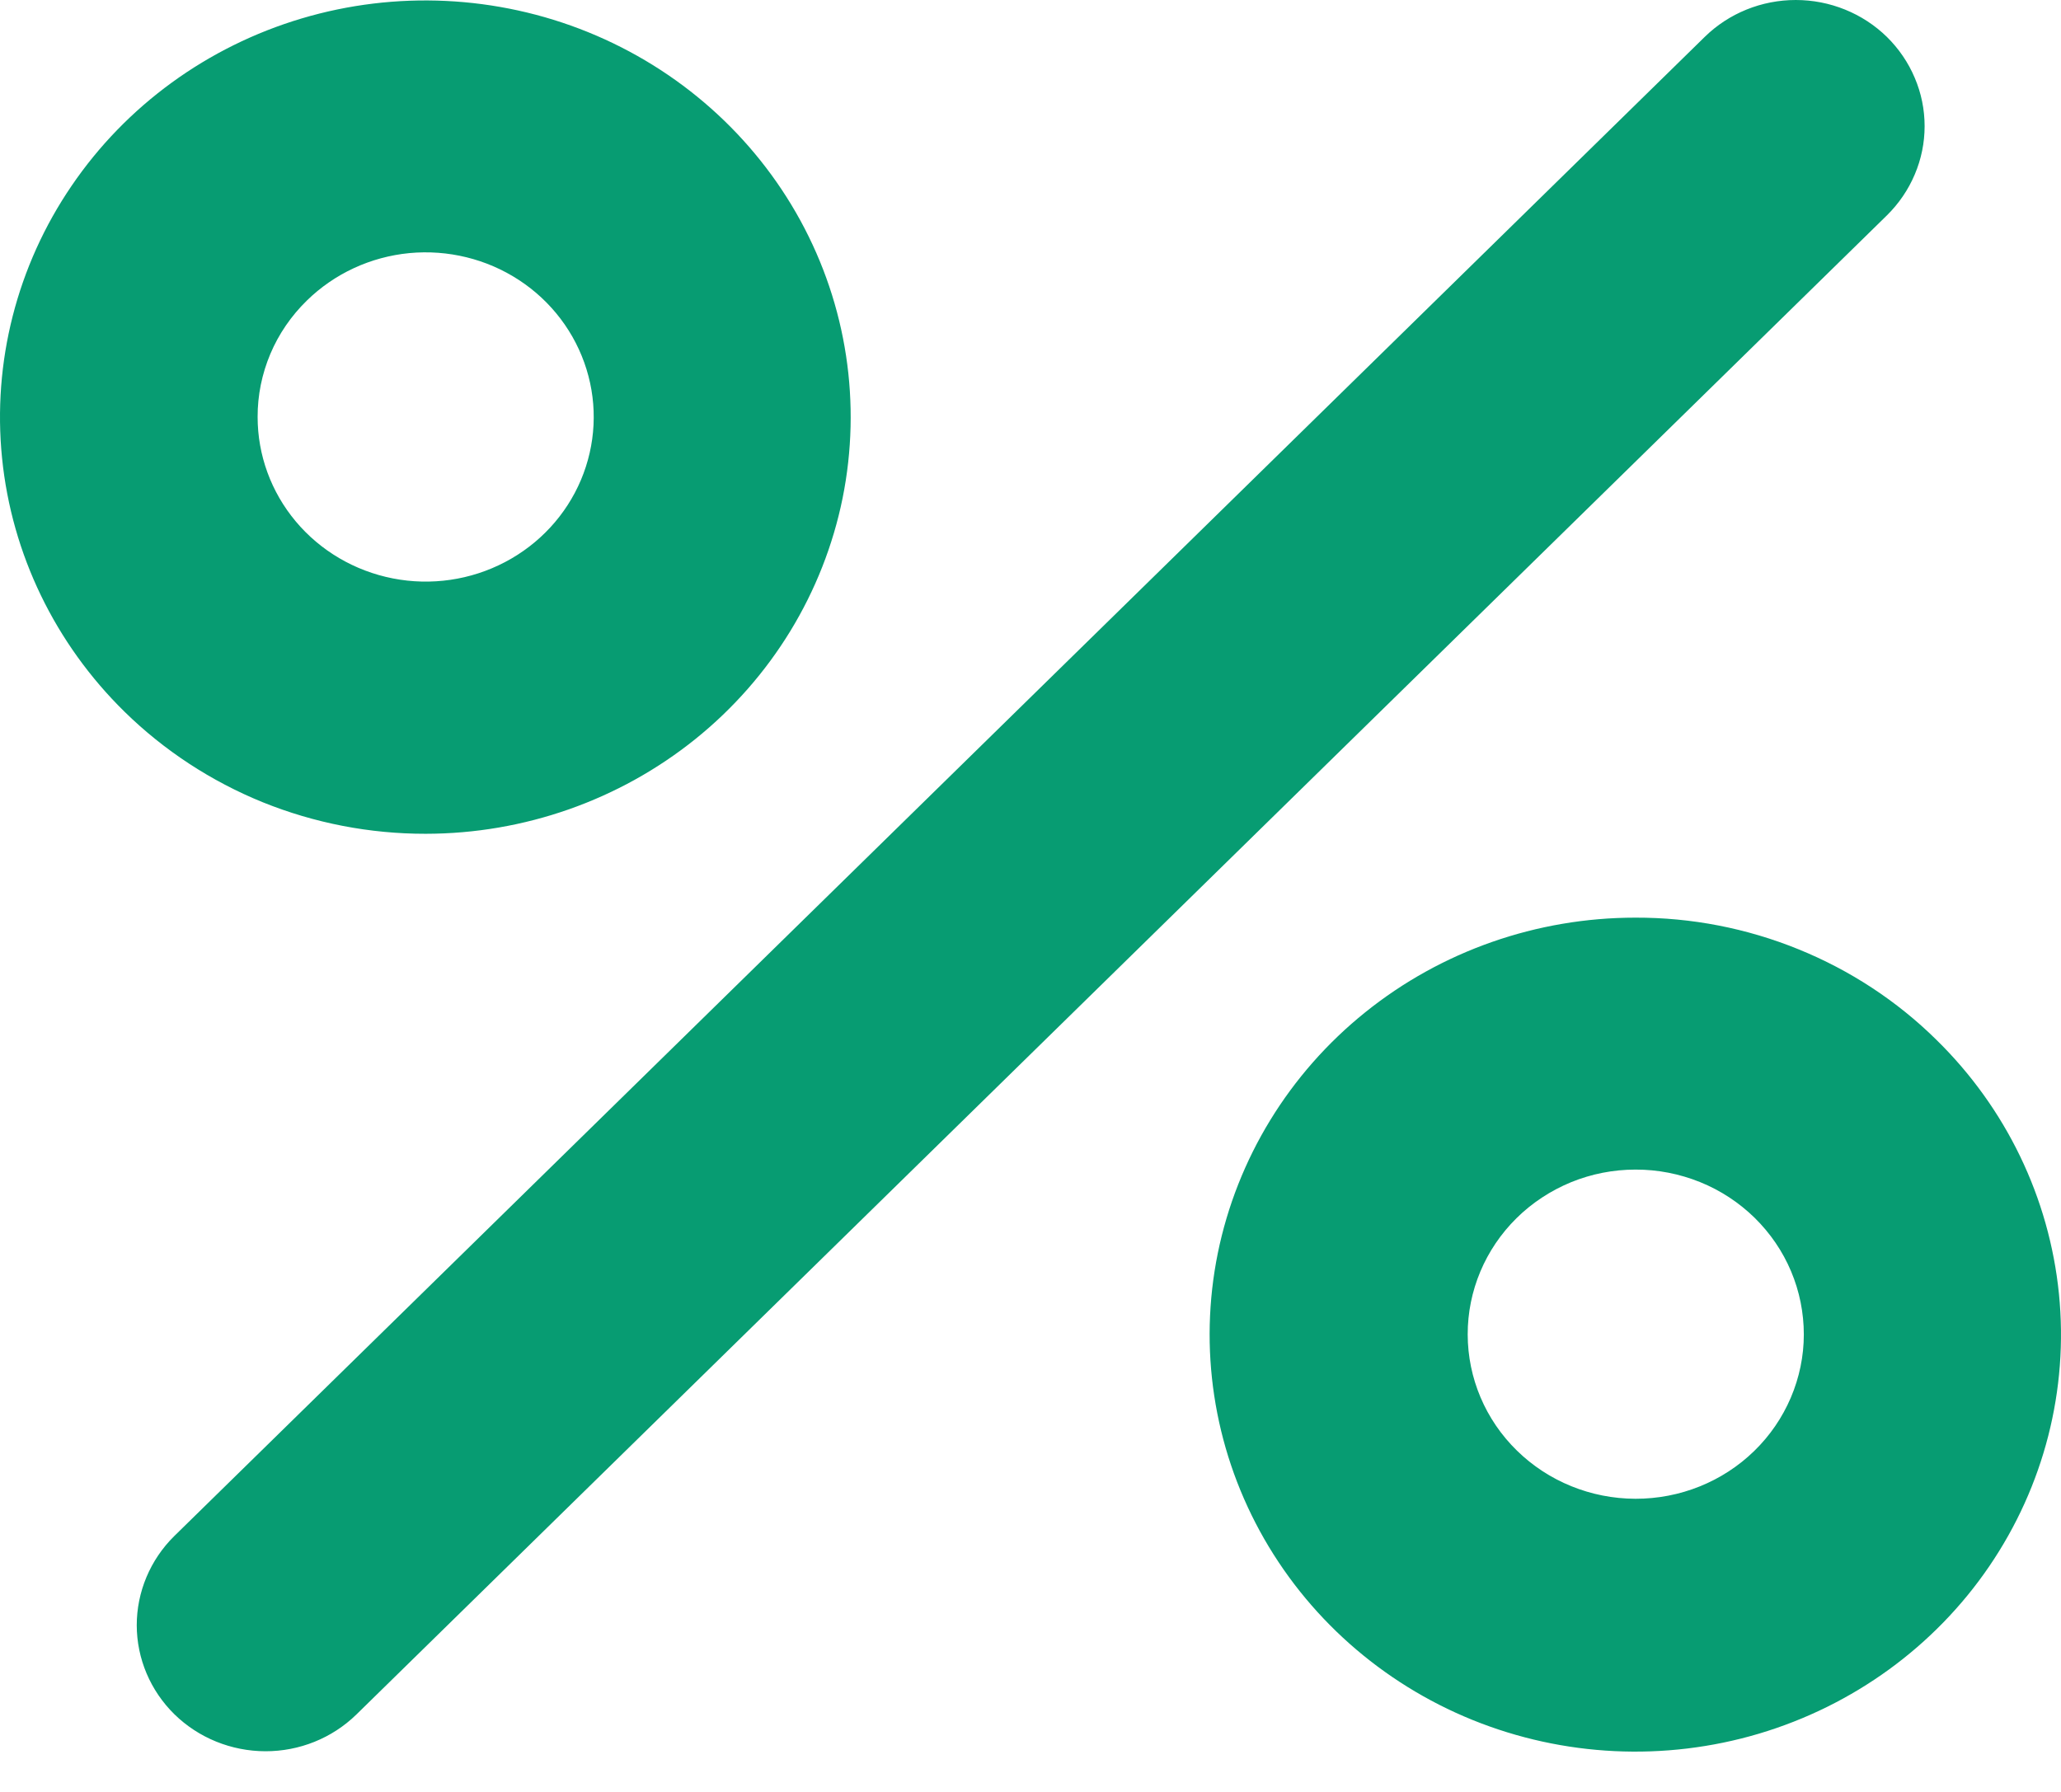 <svg width="23" height="20" viewBox="0 0 23 20" fill="none" xmlns="http://www.w3.org/2000/svg">
<path d="M4.751 9.306C5.849 9.305 6.912 8.931 7.761 8.248C8.609 7.565 9.189 6.615 9.403 5.56C9.616 4.504 9.45 3.409 8.932 2.461C8.413 1.512 7.575 0.769 6.561 0.358C5.546 -0.053 4.417 -0.107 3.366 0.206C2.316 0.519 1.408 1.179 0.799 2.074C0.189 2.968 -0.085 4.043 0.023 5.113C0.131 6.184 0.615 7.184 1.391 7.945C1.832 8.377 2.356 8.72 2.932 8.954C3.509 9.187 4.127 9.307 4.751 9.306ZM3.424 3.355C3.731 3.054 4.135 2.867 4.567 2.825C4.998 2.784 5.432 2.89 5.792 3.126C6.153 3.362 6.419 3.714 6.545 4.121C6.671 4.527 6.649 4.964 6.483 5.357C6.317 5.75 6.017 6.074 5.635 6.274C5.252 6.475 4.81 6.539 4.385 6.456C3.959 6.373 3.576 6.148 3.301 5.82C3.025 5.491 2.875 5.079 2.875 4.654C2.874 4.413 2.923 4.173 3.017 3.95C3.111 3.727 3.25 3.525 3.424 3.355ZM18.25 10.242C17.15 10.242 16.085 10.615 15.236 11.298C14.386 11.981 13.805 12.932 13.59 13.988C13.376 15.044 13.542 16.14 14.06 17.09C14.578 18.039 15.416 18.784 16.431 19.196C17.447 19.608 18.577 19.662 19.628 19.35C20.68 19.037 21.589 18.377 22.199 17.482C22.81 16.586 23.085 15.511 22.977 14.44C22.869 13.368 22.386 12.366 21.609 11.605C21.169 11.171 20.645 10.828 20.068 10.594C19.492 10.36 18.874 10.24 18.25 10.242ZM19.576 16.195C19.224 16.538 18.747 16.729 18.251 16.728C17.755 16.727 17.279 16.534 16.928 16.19C16.577 15.847 16.38 15.381 16.379 14.895C16.378 14.408 16.574 13.942 16.923 13.597C17.097 13.425 17.304 13.289 17.532 13.195C17.76 13.102 18.004 13.054 18.251 13.054C18.498 13.053 18.742 13.101 18.971 13.193C19.199 13.285 19.406 13.421 19.581 13.592C19.755 13.763 19.894 13.966 19.988 14.19C20.082 14.413 20.13 14.653 20.13 14.895C20.13 15.136 20.08 15.376 19.985 15.599C19.89 15.822 19.751 16.025 19.576 16.195L19.576 16.195ZM21.057 0.412C21.19 0.543 21.296 0.698 21.368 0.869C21.441 1.04 21.478 1.223 21.478 1.408C21.478 1.593 21.441 1.776 21.368 1.947C21.296 2.118 21.19 2.273 21.057 2.404L3.976 19.137C3.706 19.4 3.341 19.547 2.961 19.546C2.581 19.545 2.216 19.397 1.947 19.134C1.678 18.87 1.527 18.513 1.526 18.14C1.526 17.768 1.676 17.41 1.943 17.146L19.024 0.412C19.293 0.148 19.659 0 20.04 0C20.421 0 20.787 0.148 21.057 0.412Z" fill="#079C72"/>
</svg>
